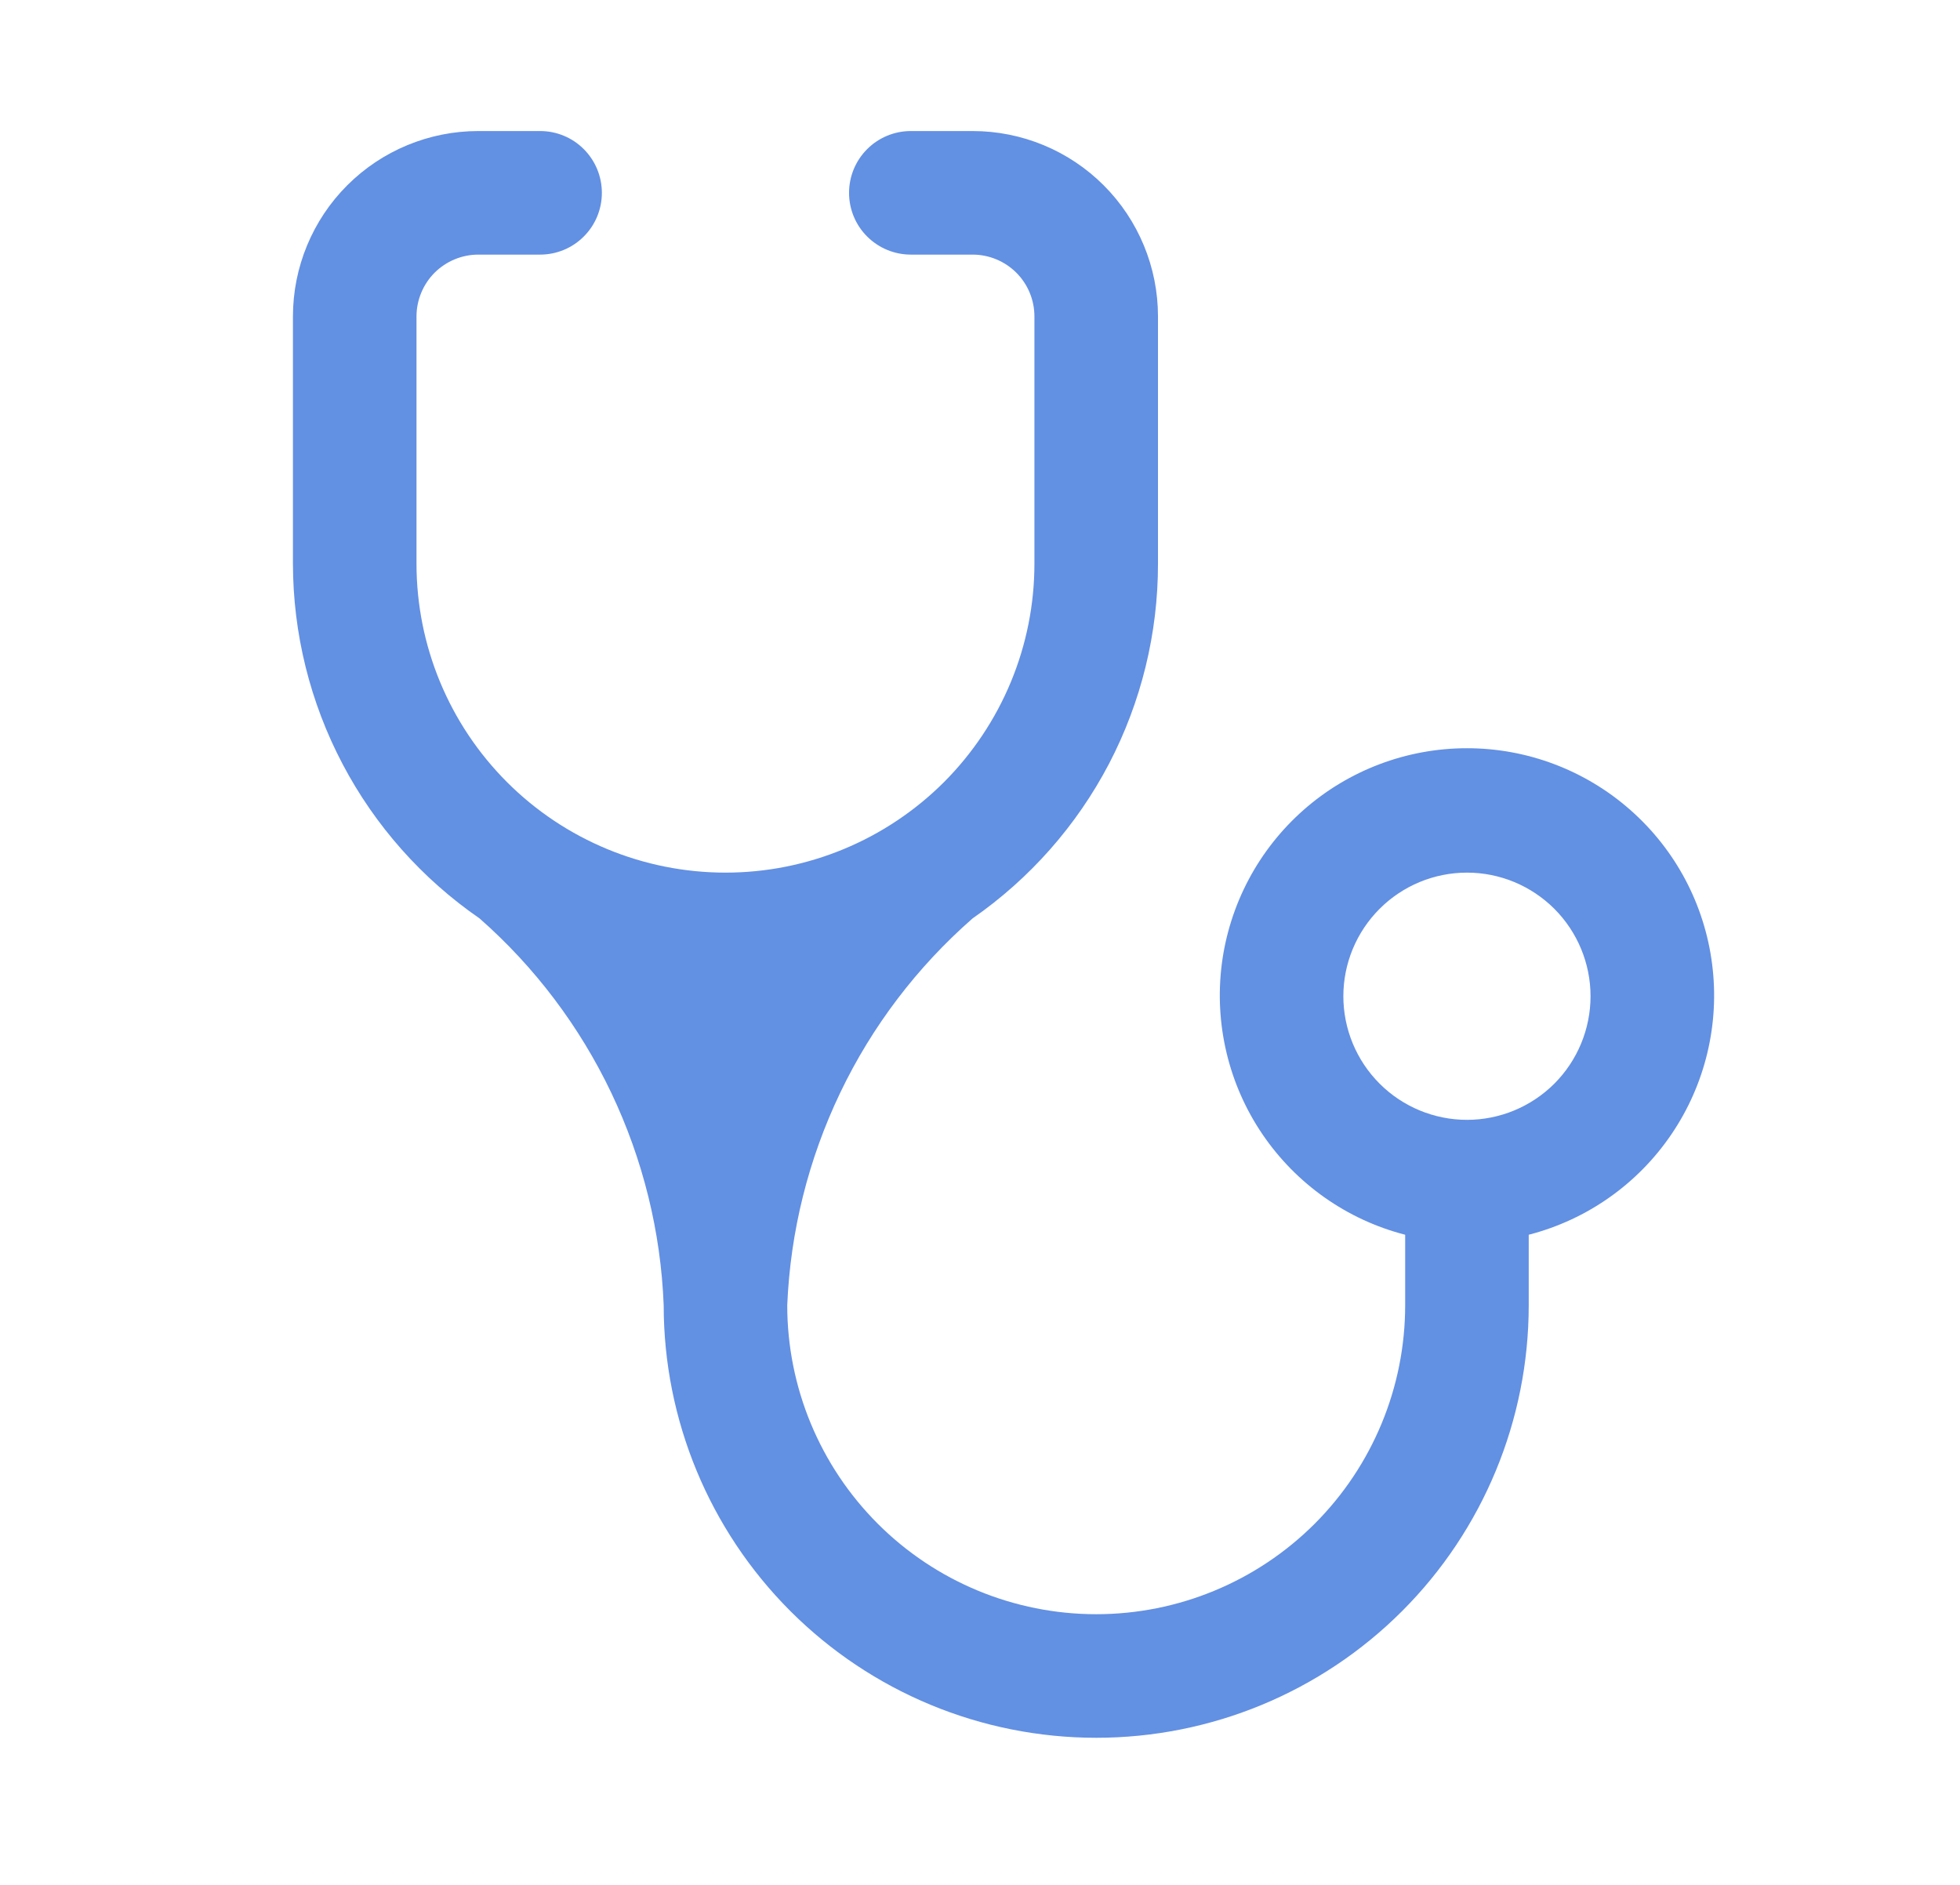 <?xml version="1.0" encoding="UTF-8"?> <svg xmlns="http://www.w3.org/2000/svg" width="26" height="25" viewBox="0 0 26 25" fill="none"><path d="M9.624 11.574C8.537 11.574 7.494 11.142 6.726 10.374C5.957 9.605 5.525 8.563 5.525 7.476V4.197C5.525 3.98 5.612 3.771 5.765 3.617C5.919 3.464 6.128 3.377 6.345 3.377H7.165C7.382 3.377 7.591 3.291 7.744 3.137C7.898 2.984 7.984 2.775 7.984 2.558C7.984 2.34 7.898 2.132 7.744 1.978C7.591 1.824 7.382 1.738 7.165 1.738H6.345C5.693 1.738 5.067 1.997 4.606 2.458C4.145 2.919 3.886 3.545 3.886 4.197V7.476C3.887 8.402 4.113 9.314 4.544 10.133C4.975 10.953 5.599 11.655 6.361 12.181C7.095 12.826 7.689 13.614 8.109 14.495C8.529 15.378 8.766 16.336 8.804 17.312C8.804 18.834 9.409 20.293 10.485 21.369C11.561 22.445 13.02 23.049 14.542 23.049C16.064 23.049 17.523 22.445 18.599 21.369C19.675 20.293 20.279 18.834 20.279 17.312V16.377C21.052 16.178 21.726 15.703 22.173 15.043C22.621 14.383 22.813 13.581 22.712 12.79C22.612 11.998 22.226 11.27 21.627 10.743C21.028 10.215 20.258 9.924 19.46 9.924C18.662 9.924 17.891 10.215 17.292 10.743C16.694 11.27 16.308 11.998 16.207 12.79C16.107 13.581 16.298 14.383 16.746 15.043C17.194 15.703 17.867 16.178 18.64 16.377V17.312C18.64 18.399 18.208 19.441 17.44 20.21C16.671 20.978 15.629 21.41 14.542 21.41C13.455 21.41 12.412 20.978 11.644 20.21C10.875 19.441 10.443 18.399 10.443 17.312C10.484 16.334 10.723 15.376 11.146 14.493C11.568 13.611 12.166 12.825 12.902 12.181C13.662 11.653 14.282 10.95 14.711 10.131C15.139 9.311 15.362 8.4 15.361 7.476V4.197C15.361 3.545 15.102 2.919 14.641 2.458C14.18 1.997 13.555 1.738 12.902 1.738H12.083C11.865 1.738 11.657 1.824 11.503 1.978C11.349 2.132 11.263 2.34 11.263 2.558C11.263 2.775 11.349 2.984 11.503 3.137C11.657 3.291 11.865 3.377 12.083 3.377H12.902C13.12 3.377 13.328 3.464 13.482 3.617C13.636 3.771 13.722 3.98 13.722 4.197V7.476C13.722 8.014 13.616 8.547 13.41 9.044C13.204 9.541 12.902 9.993 12.522 10.374C12.141 10.754 11.689 11.056 11.192 11.262C10.695 11.468 10.162 11.574 9.624 11.574ZM19.46 14.853C19.025 14.853 18.608 14.68 18.301 14.373C17.993 14.065 17.82 13.648 17.82 13.213C17.82 12.779 17.993 12.362 18.301 12.054C18.608 11.747 19.025 11.574 19.46 11.574C19.895 11.574 20.311 11.747 20.619 12.054C20.926 12.362 21.099 12.779 21.099 13.213C21.099 13.648 20.926 14.065 20.619 14.373C20.311 14.68 19.895 14.853 19.46 14.853Z" fill="#6290E3"></path></svg> 